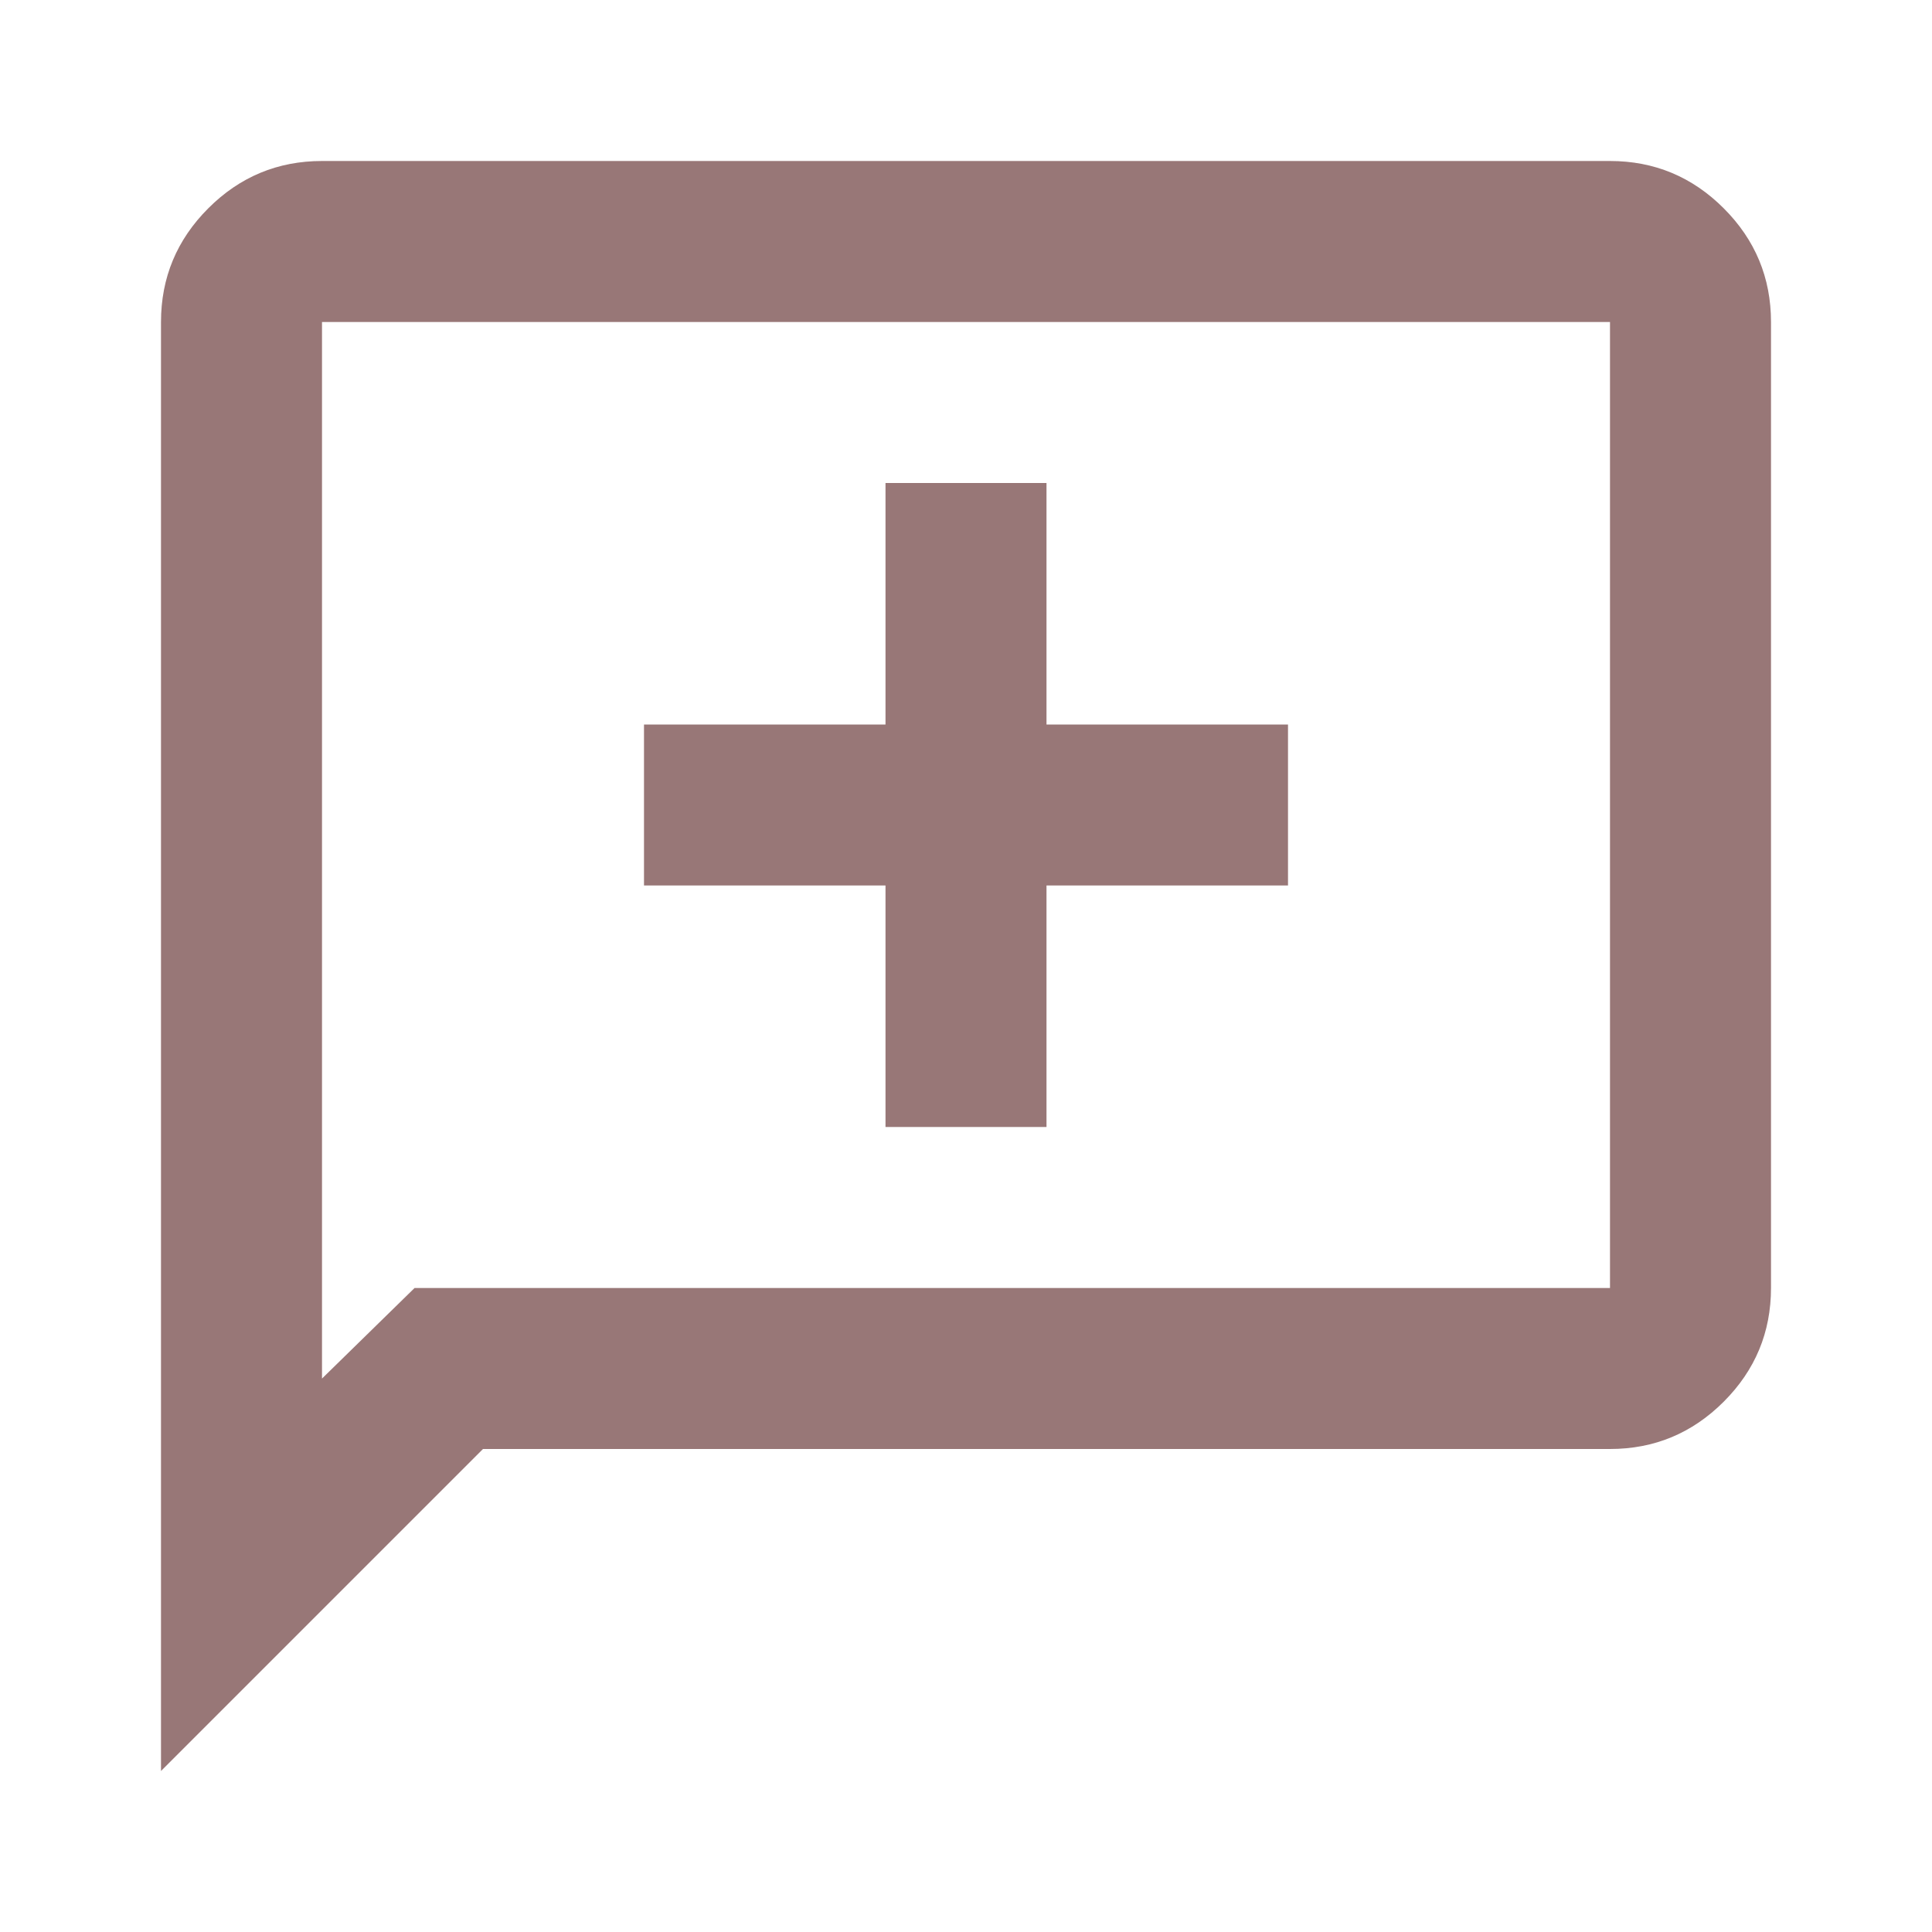 <svg width="90" height="90" viewBox="0 0 90 90" fill="none" xmlns="http://www.w3.org/2000/svg">
<g id="add_comment_FILL0_wght400_GRAD0_opsz24 1">
<path id="Vector" d="M41.25 52.5H48.75V41.25H60V33.75H48.75V22.5H41.25V33.75H30V41.25H41.25V52.5ZM7.5 82.5V15C7.5 12.938 8.234 11.172 9.703 9.703C11.172 8.234 12.938 7.5 15 7.5H75C77.062 7.5 78.828 8.234 80.297 9.703C81.766 11.172 82.5 12.938 82.5 15V60C82.5 62.062 81.766 63.828 80.297 65.297C78.828 66.766 77.062 67.5 75 67.5H22.5L7.5 82.5ZM19.312 60H75V15H15V64.219L19.312 60Z" fill="#987777"/>
</g>
</svg>
